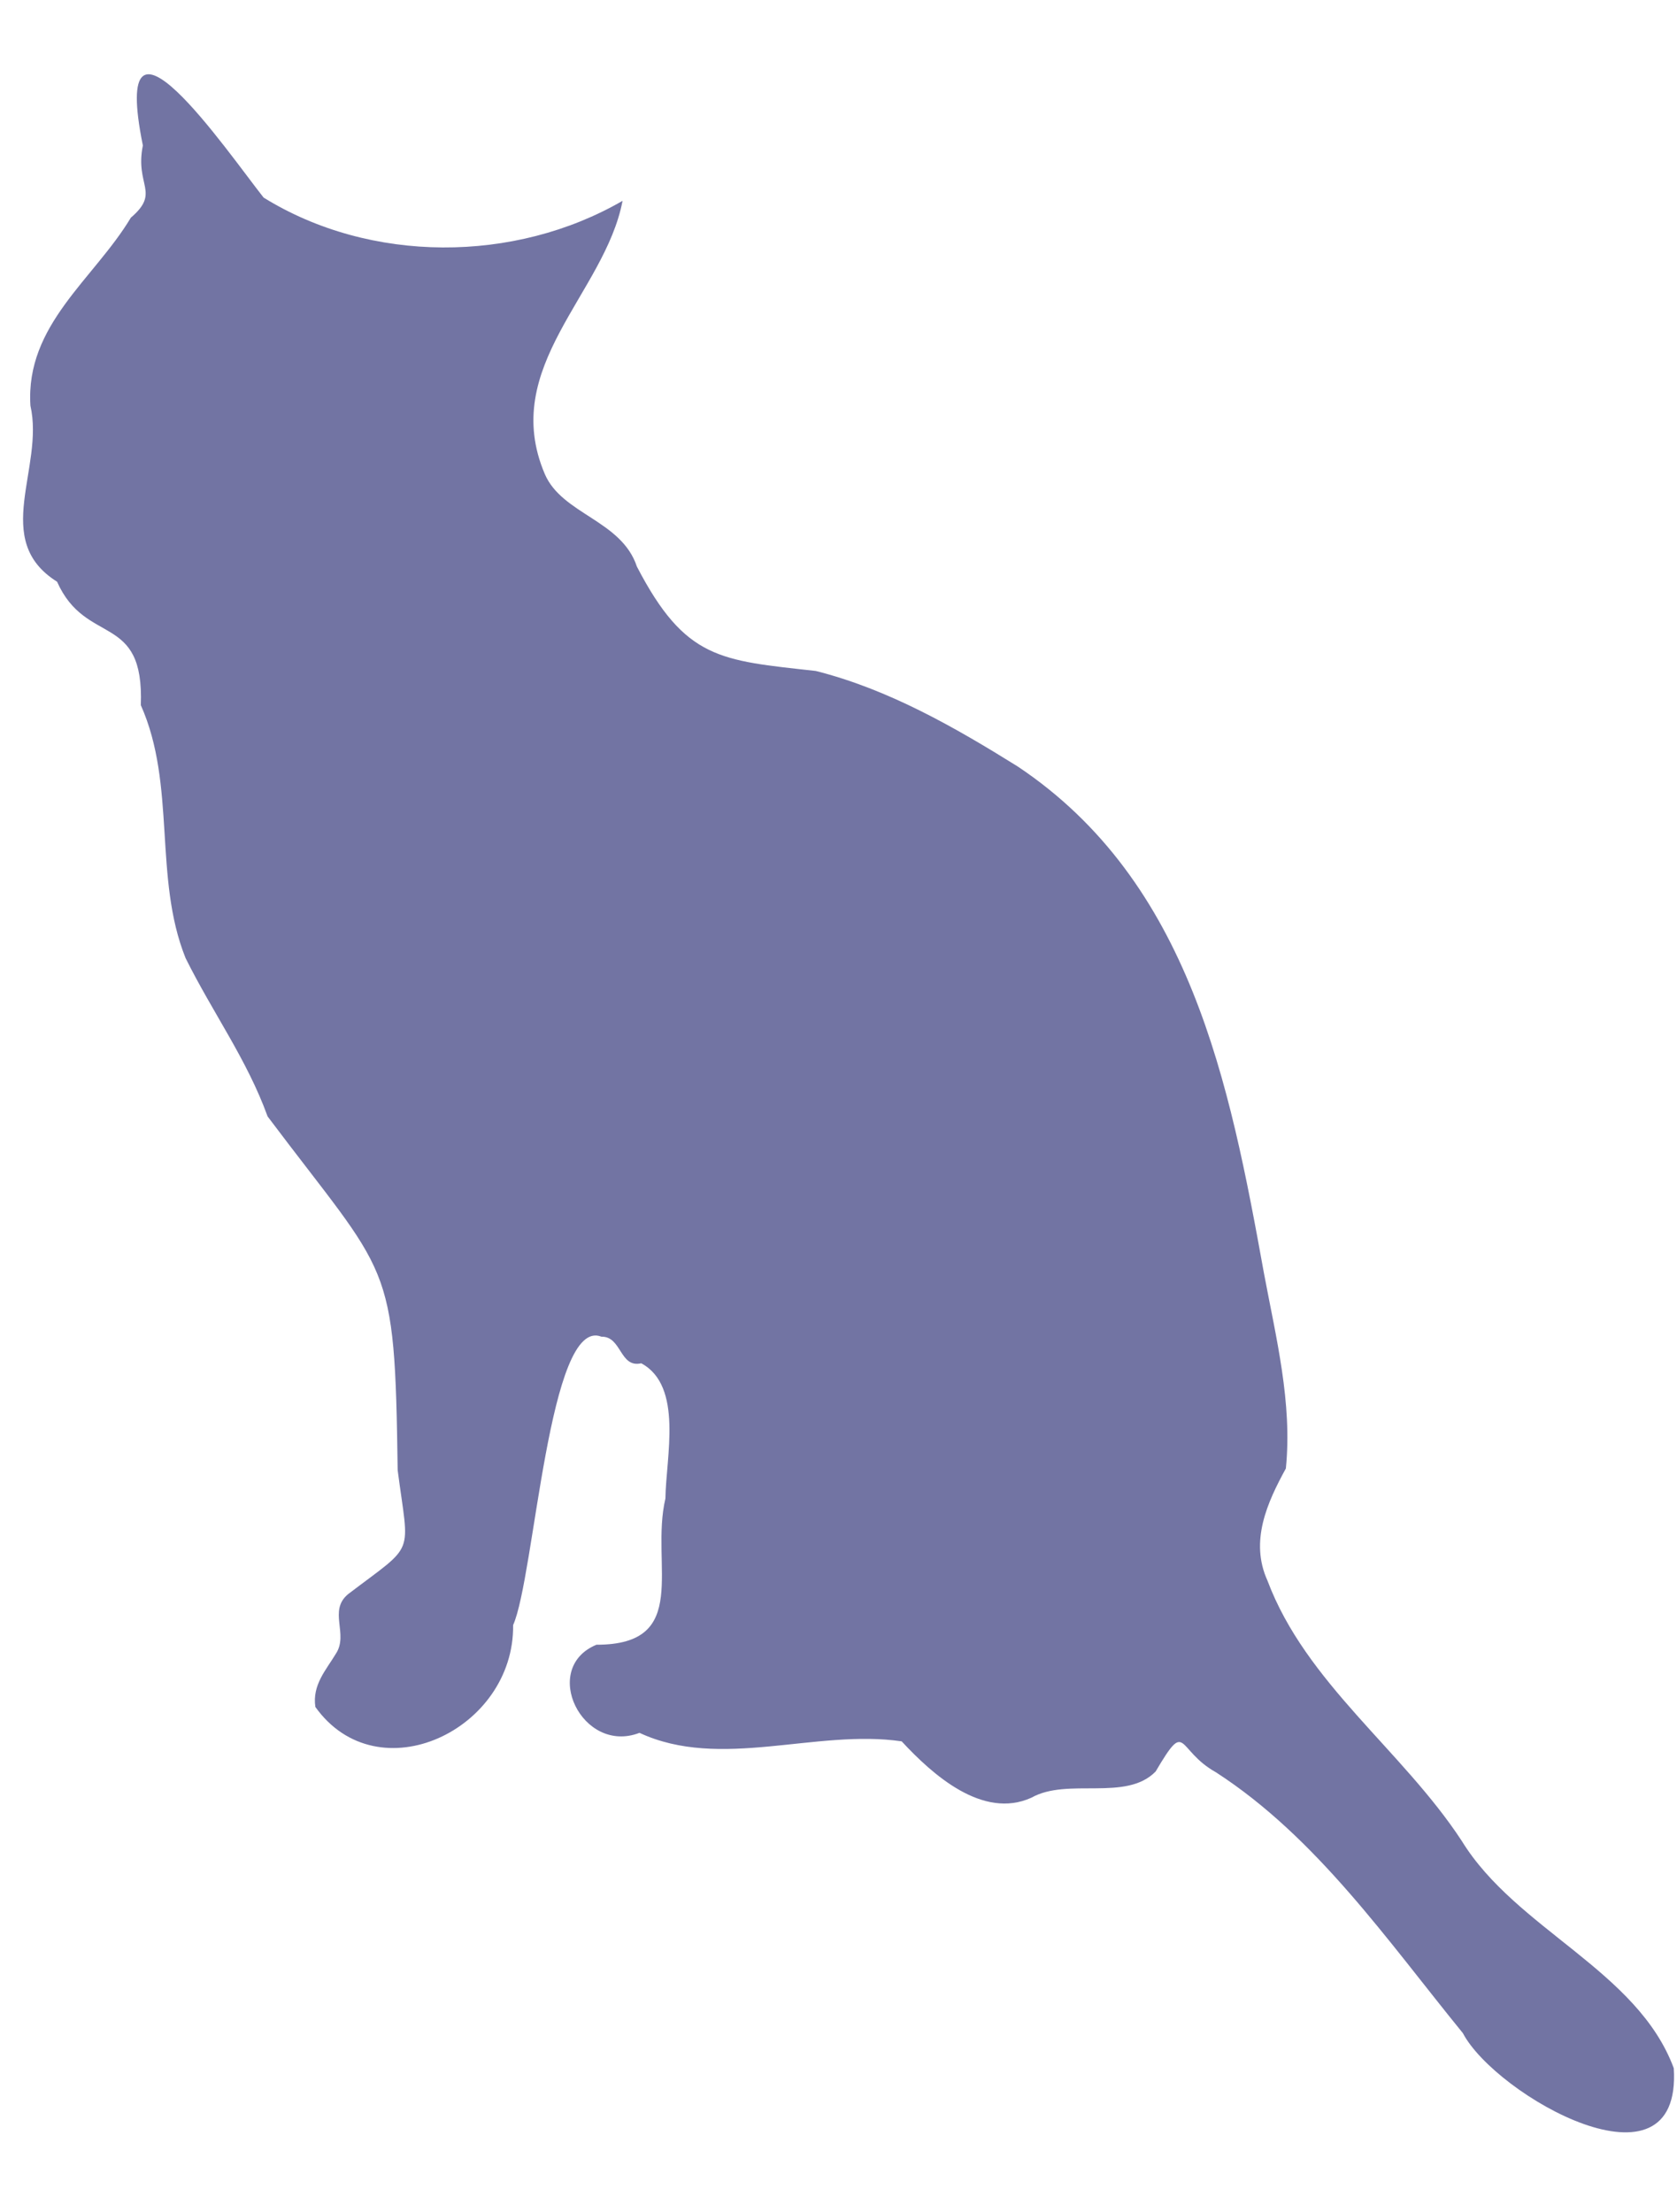 <svg xmlns="http://www.w3.org/2000/svg" width="157.3" height="207.485" viewBox="0 0 157.3 207.485"><g id="&#x30EC;&#x30A4;&#x30E4;&#x30FC;_1" data-name="&#x30EC;&#x30A4;&#x30E4;&#x30FC; 1" transform="translate(0.002 7.702) rotate(-3)"><path id="&#x30D1;&#x30B9;_67" data-name="&#x30D1;&#x30B9; 67" d="M13.068,6.633c-2.352-15.819,7.885,1.012,11.055,5.479,9.683,6.723,23.187,7.39,33.607,2.067C55.62,22.77,45.34,29.1,49.108,39.4c1.432,3.865,6.959,4.688,8.17,9.118,4.08,8.967,7.358,9.188,16.239,10.652,6.723,2.072,12.729,5.947,18.451,9.941,15.6,11.653,18.289,30.7,20.577,48.689.813,6.1,2.035,12.261,1.093,18.391-1.905,3.084-3.757,6.631-2.277,10.409,3.106,9.8,11.8,16.545,16.927,25.351,4.672,8.574,15.824,12.977,18.741,22.331.135,12.525-16.825,1.679-19.586-4.327-6.615-9.048-12.724-19.037-21.842-25.641-3.676-2.314-2.411-5.259-5.651-.371-2.933,2.7-8.262.1-11.76,1.841-4.683,1.835-9.172-2.67-11.879-5.915-7.982-1.6-17.121,1.841-24.517-2.083-5.468,1.787-9-6.55-3.6-8.466,8.94.479,5.4-7.239,7.18-13.364.248-3.859,2.244-10.442-1.6-12.783-2.061.361-1.69-2.632-3.6-2.686-4.839-2.234-7.433,22.181-9.688,26.583C40.1,156.887,27,162.3,21.561,153.77c-.2-2.088,1.189-3.412,2.191-4.9,1.3-1.782-.549-4.064,1.448-5.522,6.636-4.527,5.867-3.079,5.232-11.362.775-20.022.231-17.891-10.447-33.774-1.647-5.431-4.634-9.984-6.906-15.237-2.632-7.691,0-16.244-2.95-23.914.791-8.752-4.849-5.743-7.239-11.976C-3.128,42.862,2.281,36.4,1.259,30.461c-.081-7.611,6.577-11.54,10.329-17.116,2.928-2.255.522-2.955,1.48-6.706Z" transform="translate(0 0)" fill="#7274a3"></path></g></svg>